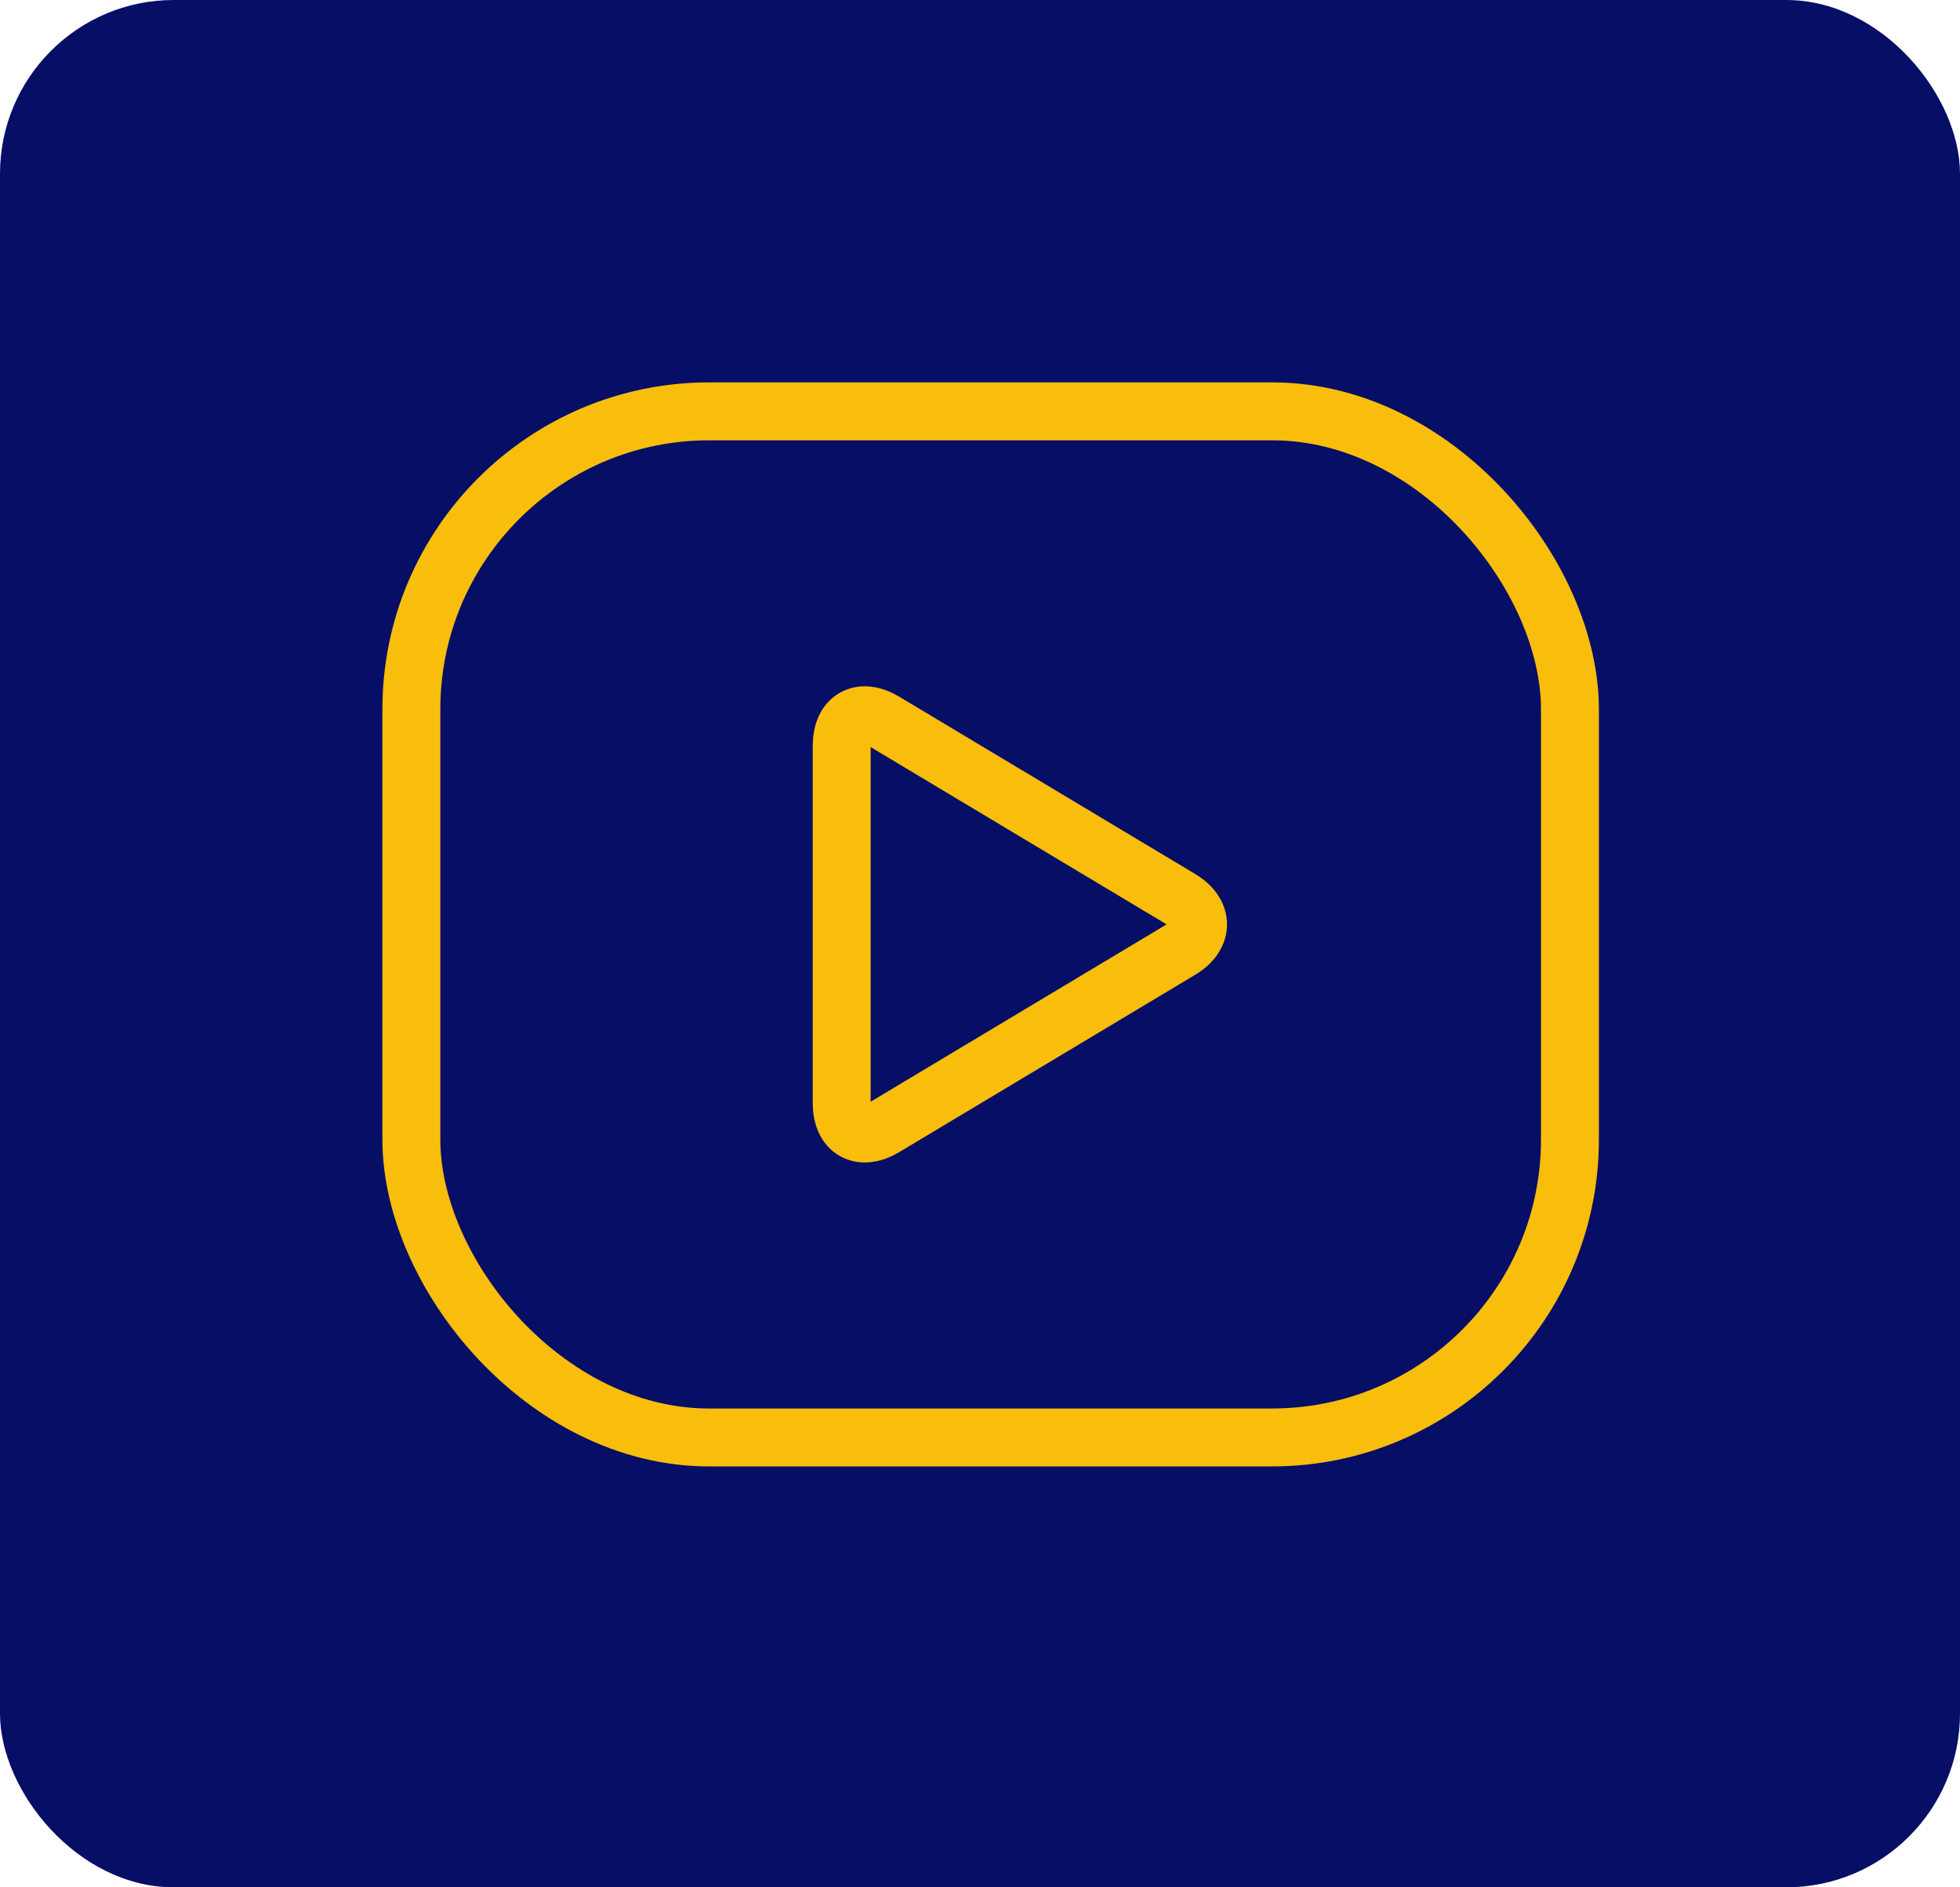 <?xml version="1.0" encoding="UTF-8"?>
<svg width="81px" height="78px" viewBox="0 0 81 78" version="1.1" xmlns="http://www.w3.org/2000/svg" xmlns:xlink="http://www.w3.org/1999/xlink">
    <title>Group 23</title>
    <g id="Page-1" stroke="none" stroke-width="1" fill="none" fill-rule="evenodd">
        <g id="Desk-Copy-3" transform="translate(-676, -888)">
            <g id="Group-23" transform="translate(676, 888)">
                <rect id="Rectangle" fill="#060E66" x="0" y="0" width="81" height="78" rx="7.182"></rect>
                <g id="16-multimeda-play-video" transform="translate(17, 17)" stroke="#F9BD0C" stroke-linecap="round" stroke-linejoin="round" stroke-width="2.394">
                    <rect id="Layer-1" x="0" y="0" width="47.88" height="42.408" rx="12.312"></rect>
                    <path d="M17.784,13.82 C17.784,12.684 18.565,12.231 19.546,12.819 L31.779,20.148 C32.752,20.731 32.76,21.672 31.779,22.259 L19.546,29.589 C18.573,30.172 17.784,29.734 17.784,28.588 L17.784,13.82 Z" id="Layer-2"></path>
                </g>
            </g>
        </g>
    </g>
</svg>